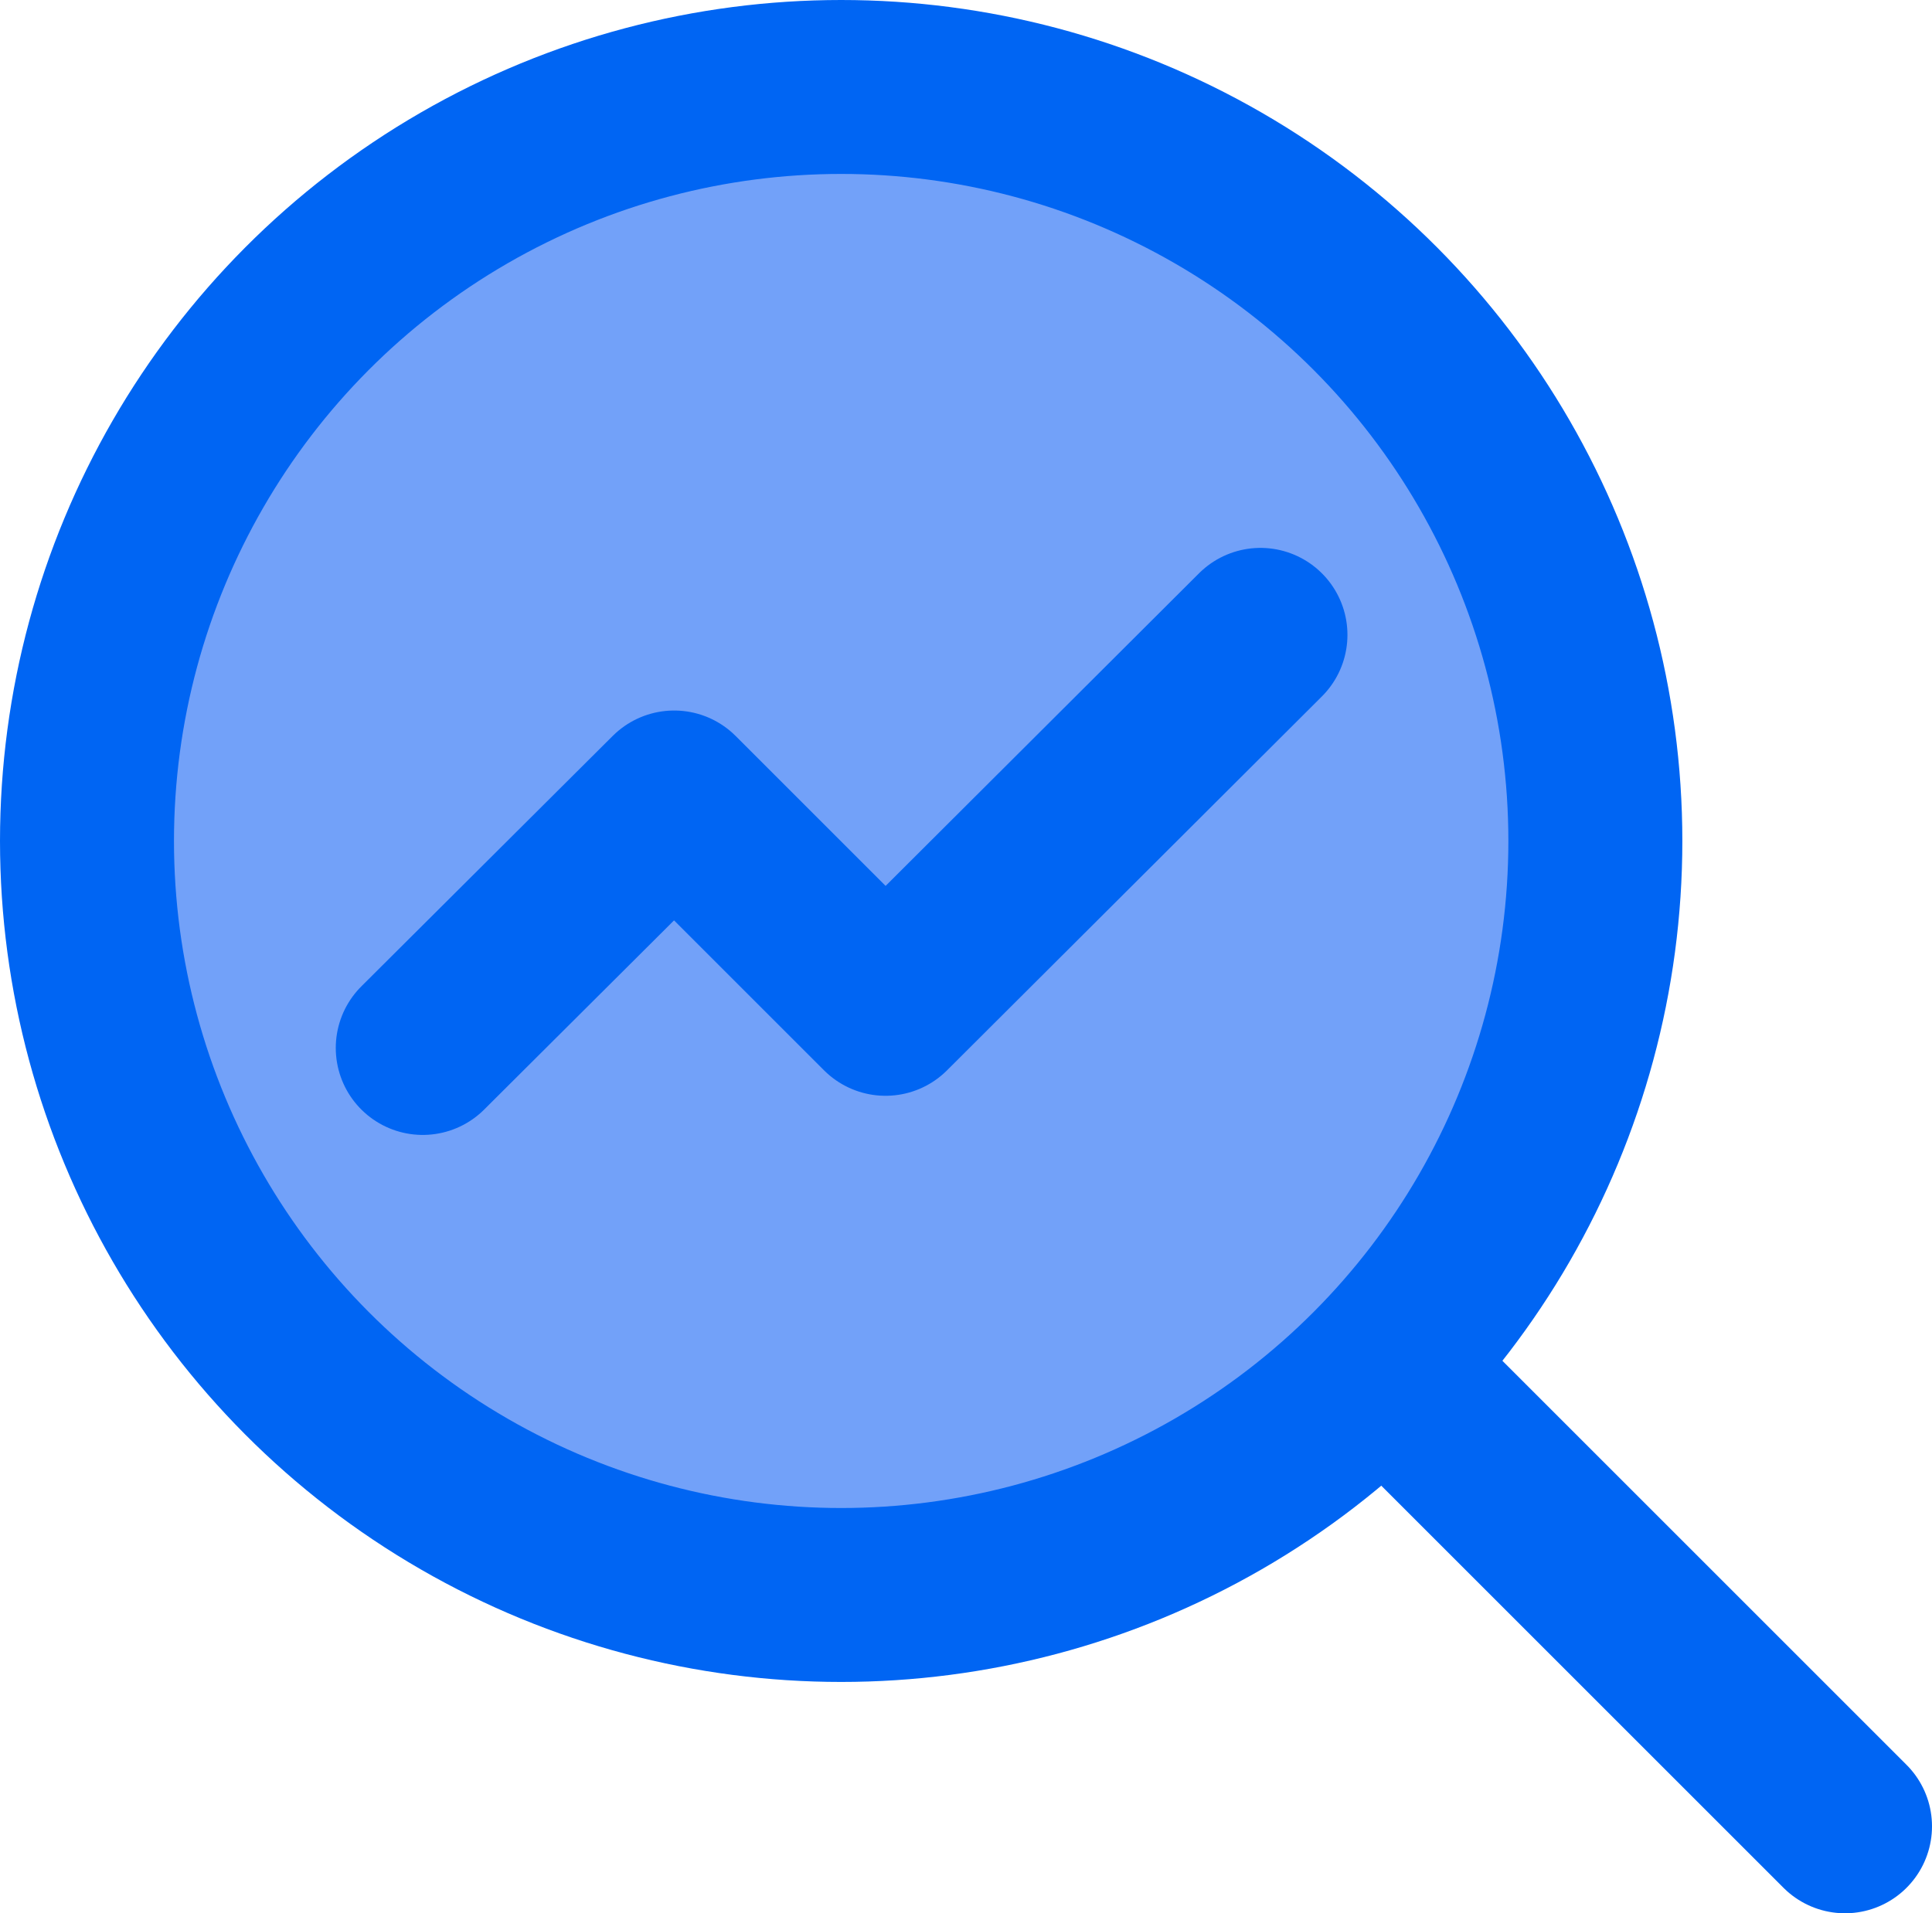 <?xml version="1.0" encoding="UTF-8"?><svg id="Calque_2" xmlns="http://www.w3.org/2000/svg" viewBox="0 0 22.21 22"><defs><style>.cls-1,.cls-2{stroke-miterlimit:10;}.cls-1,.cls-2,.cls-3{fill:none;stroke:#0065f3;stroke-width:2px;}.cls-2,.cls-3{stroke-linecap:round;}.cls-3{fill-rule:evenodd;stroke-linejoin:round;}.cls-4{fill:#72a1f9;}</style></defs><g id="Calque_1-2"><g id="magnifying-glass--glass-search-magnifying"><circle class="cls-4" cx="9.67" cy="9.67" r="8.67"/></g><g id="magnifying-glass--glass-search-magnifying-2"><circle class="cls-1" cx="9.67" cy="9.67" r="8.67"/></g><line class="cls-2" x1="16.29" y1="16.08" x2="21.21" y2="21"/><polyline class="cls-3" points="4.86 12.05 7.75 9.17 10.18 11.6 14.49 7.3"/></g></svg>